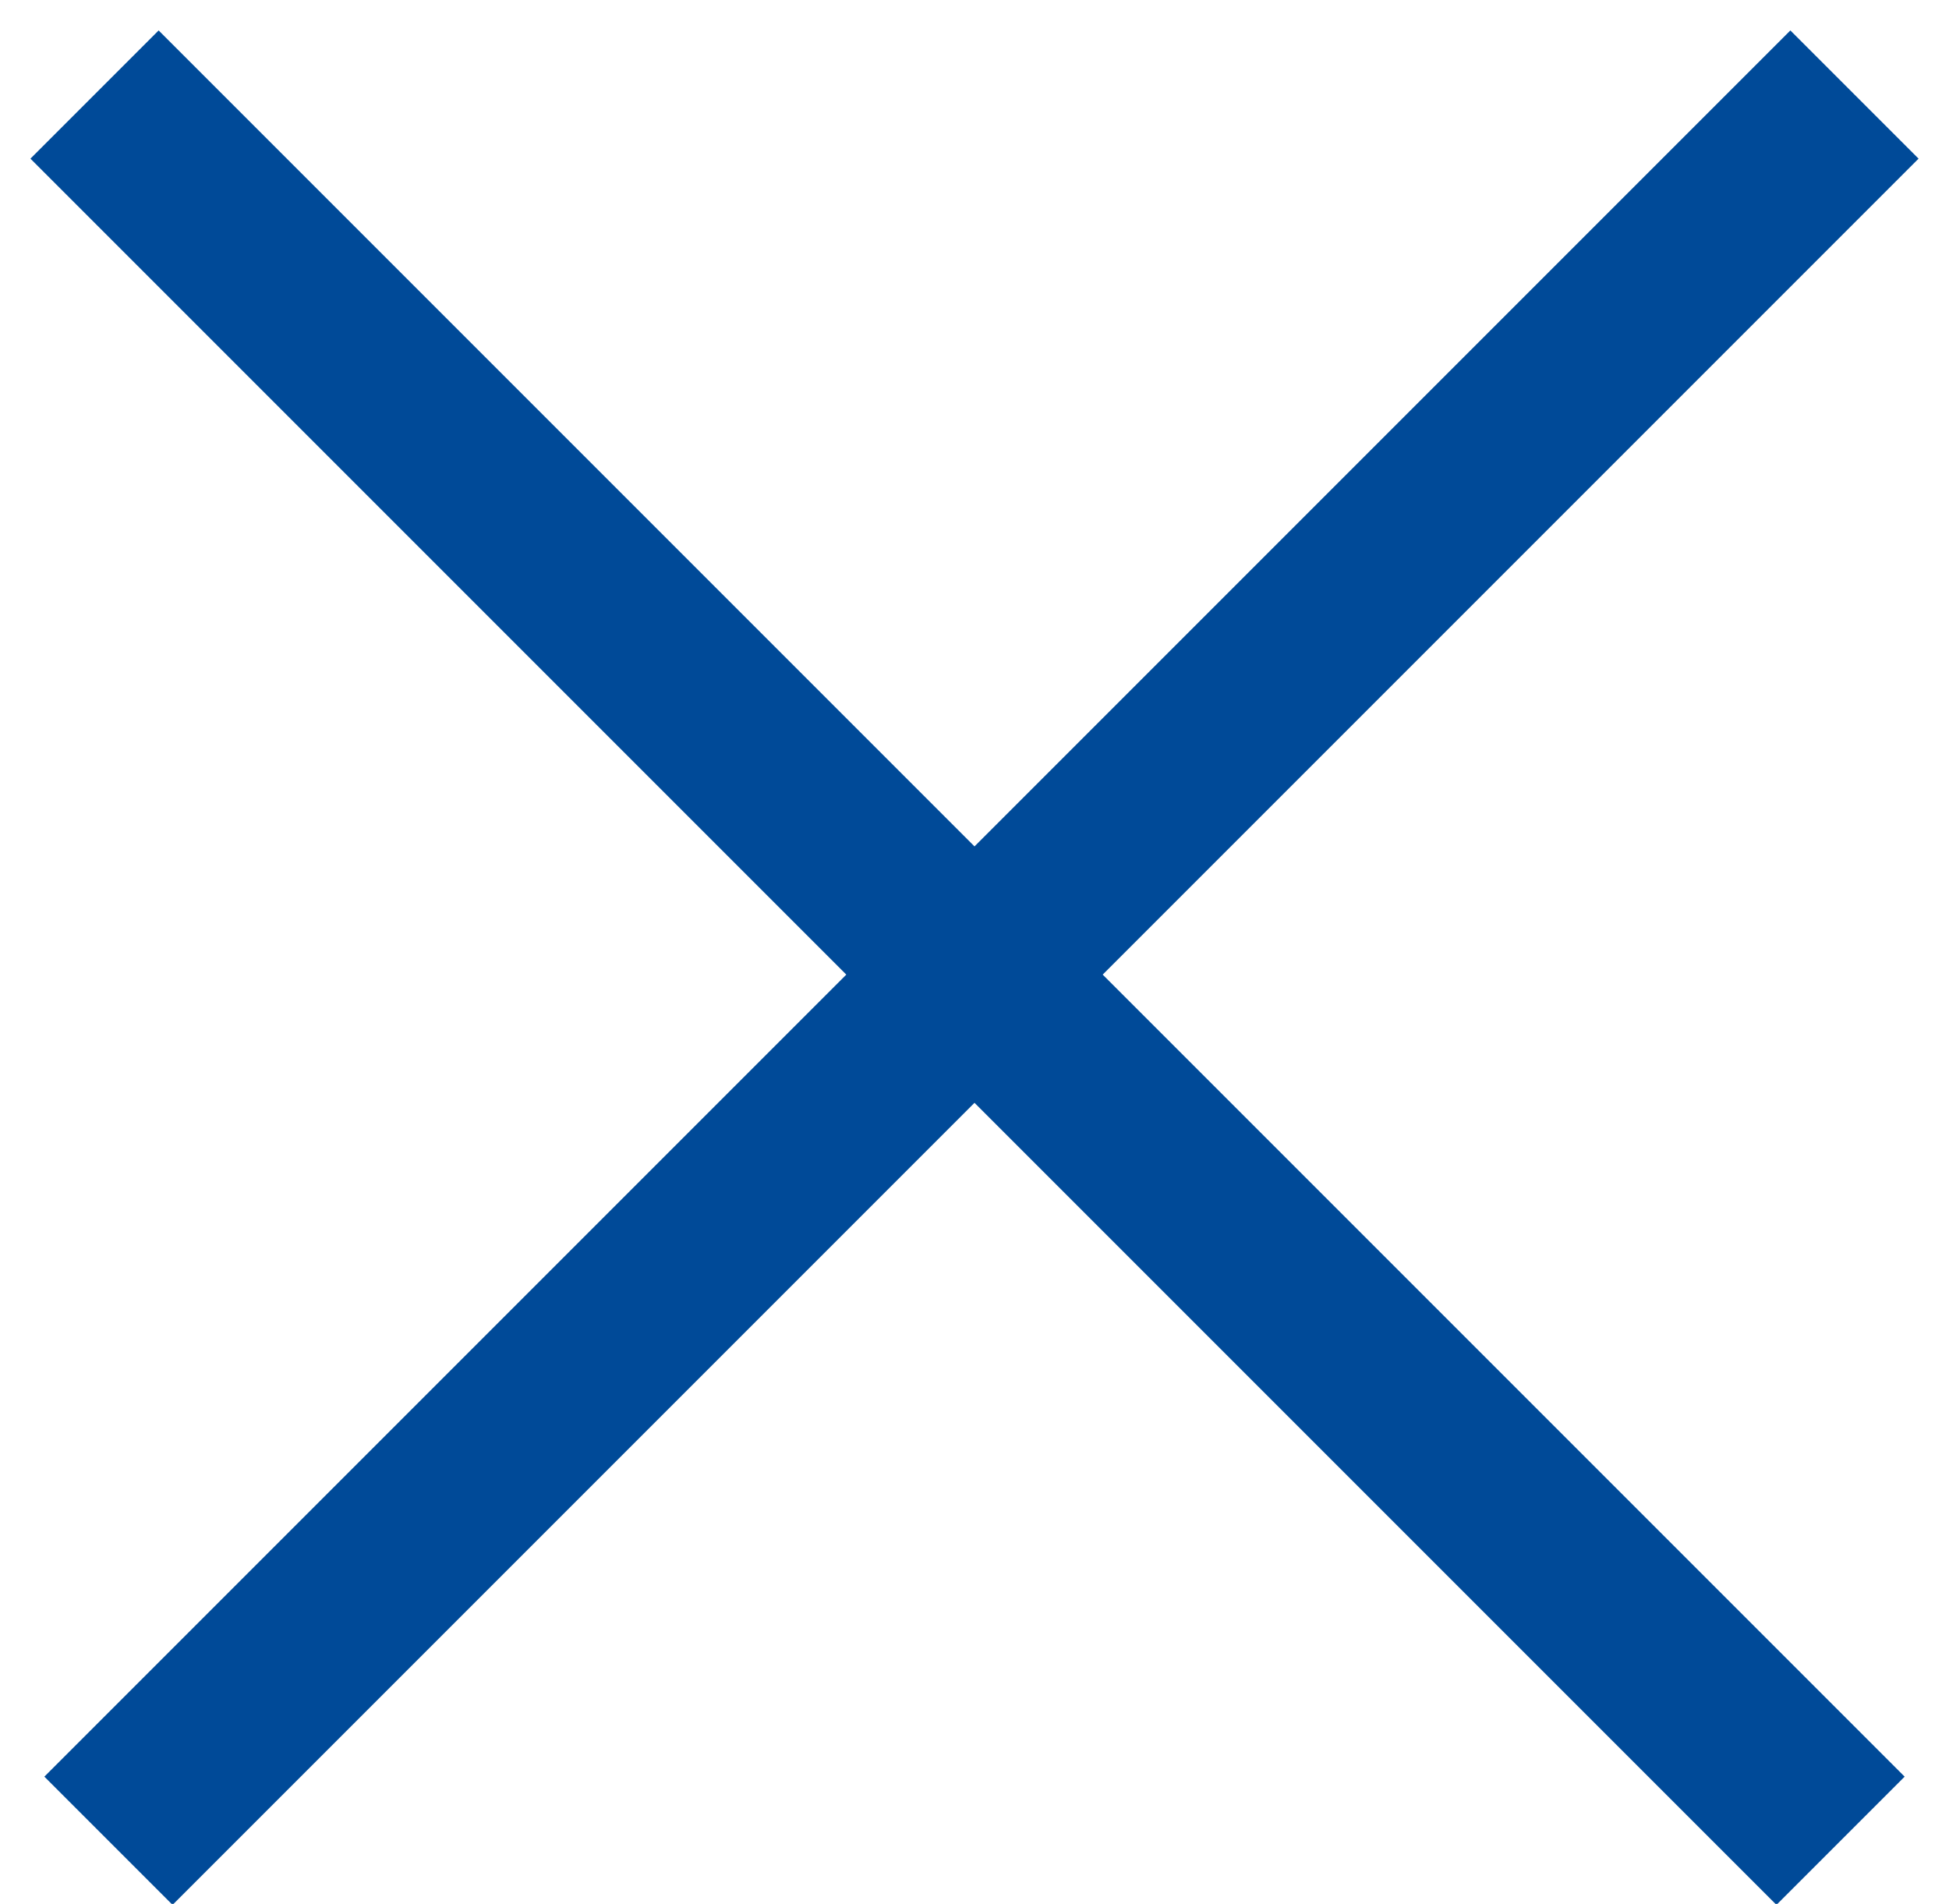 <svg xmlns="http://www.w3.org/2000/svg" width="43" height="42" viewBox="0 0 43 42">
    <g fill="none" fill-rule="evenodd" stroke="#004A98" stroke-linecap="square" stroke-width="4">
        <path d="M3.5 3.5l35.693 35.693M39.5 3.5L3.807 39.193"/>
    </g>
</svg>
